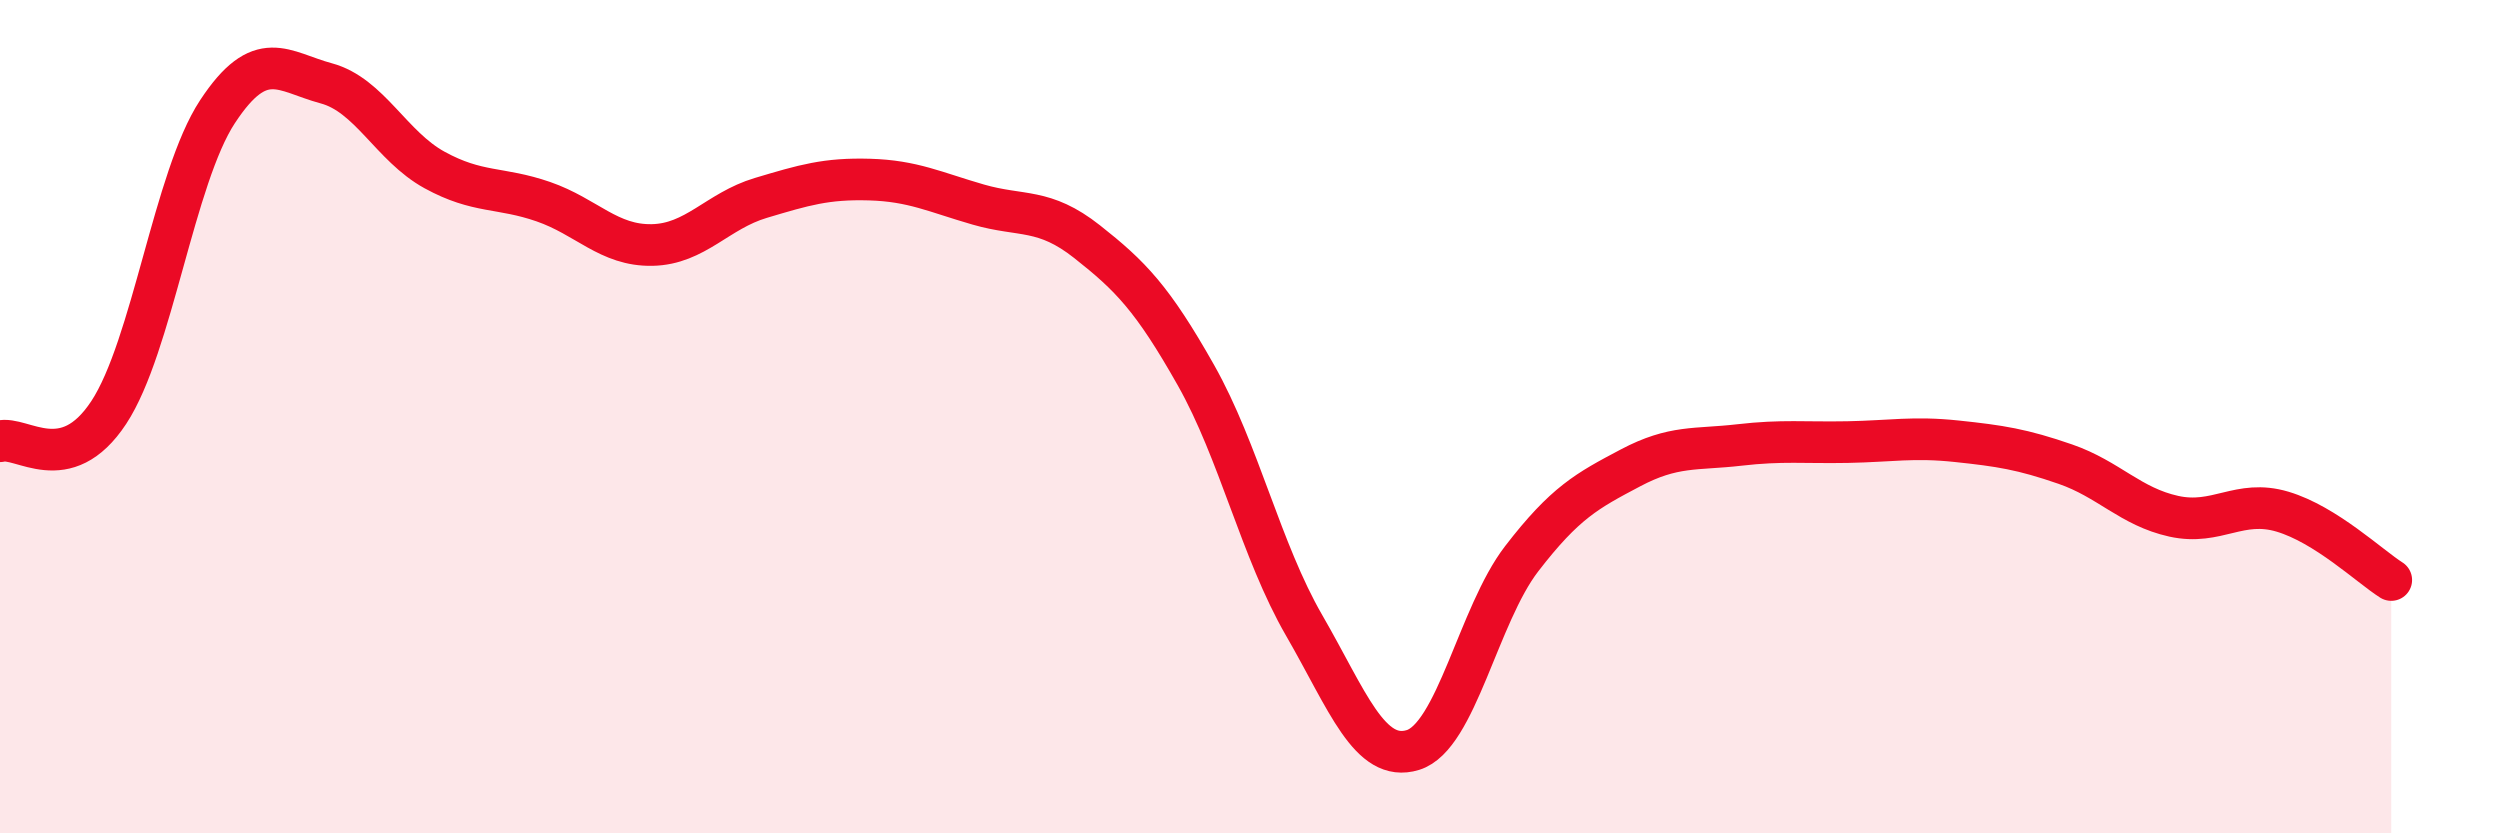 
    <svg width="60" height="20" viewBox="0 0 60 20" xmlns="http://www.w3.org/2000/svg">
      <path
        d="M 0,10.59 C 0.52,10.45 1.57,11.48 2.61,9.9 C 3.65,8.32 4.18,4.26 5.22,2.68 C 6.26,1.1 6.79,1.72 7.83,2 C 8.87,2.28 9.39,3.51 10.43,4.08 C 11.47,4.65 12,4.48 13.04,4.84 C 14.08,5.2 14.61,5.9 15.65,5.88 C 16.69,5.86 17.22,5.06 18.26,4.75 C 19.3,4.44 19.83,4.28 20.87,4.31 C 21.91,4.34 22.44,4.61 23.48,4.91 C 24.52,5.21 25.05,4.98 26.09,5.8 C 27.13,6.62 27.66,7.16 28.7,9 C 29.74,10.84 30.26,13.21 31.3,15.01 C 32.34,16.81 32.87,18.32 33.91,18 C 34.95,17.68 35.48,14.76 36.52,13.41 C 37.56,12.06 38.09,11.78 39.13,11.23 C 40.17,10.68 40.7,10.8 41.74,10.68 C 42.78,10.56 43.31,10.63 44.35,10.61 C 45.39,10.59 45.92,10.48 46.96,10.59 C 48,10.7 48.53,10.78 49.57,11.14 C 50.61,11.5 51.13,12.16 52.17,12.39 C 53.21,12.62 53.74,11.97 54.78,12.28 C 55.82,12.59 56.87,13.59 57.39,13.92L57.39 20L0 20Z"
        fill="#EB0A25"
        opacity="0.1"
        stroke-linecap="round"
        stroke-linejoin="round"
      />
      <path
        d="M 0,10.59 C 0.52,10.45 1.57,11.48 2.61,9.9 C 3.65,8.32 4.18,4.26 5.22,2.68 C 6.26,1.1 6.79,1.72 7.83,2 C 8.87,2.28 9.39,3.51 10.43,4.08 C 11.47,4.65 12,4.48 13.04,4.84 C 14.08,5.2 14.61,5.9 15.65,5.88 C 16.69,5.86 17.22,5.06 18.26,4.75 C 19.3,4.44 19.83,4.28 20.87,4.31 C 21.91,4.34 22.44,4.61 23.48,4.91 C 24.52,5.21 25.05,4.98 26.09,5.8 C 27.13,6.62 27.66,7.16 28.7,9 C 29.74,10.84 30.26,13.21 31.3,15.01 C 32.34,16.81 32.87,18.32 33.91,18 C 34.95,17.68 35.48,14.76 36.52,13.41 C 37.56,12.06 38.09,11.78 39.13,11.23 C 40.17,10.68 40.7,10.8 41.74,10.68 C 42.78,10.56 43.31,10.63 44.35,10.61 C 45.39,10.59 45.92,10.48 46.96,10.59 C 48,10.7 48.53,10.78 49.57,11.14 C 50.61,11.5 51.13,12.16 52.17,12.39 C 53.21,12.62 53.74,11.97 54.78,12.28 C 55.82,12.59 56.87,13.59 57.39,13.92"
        stroke="#EB0A25"
        stroke-width="1"
        fill="none"
        stroke-linecap="round"
        stroke-linejoin="round"
      />
    </svg>
  